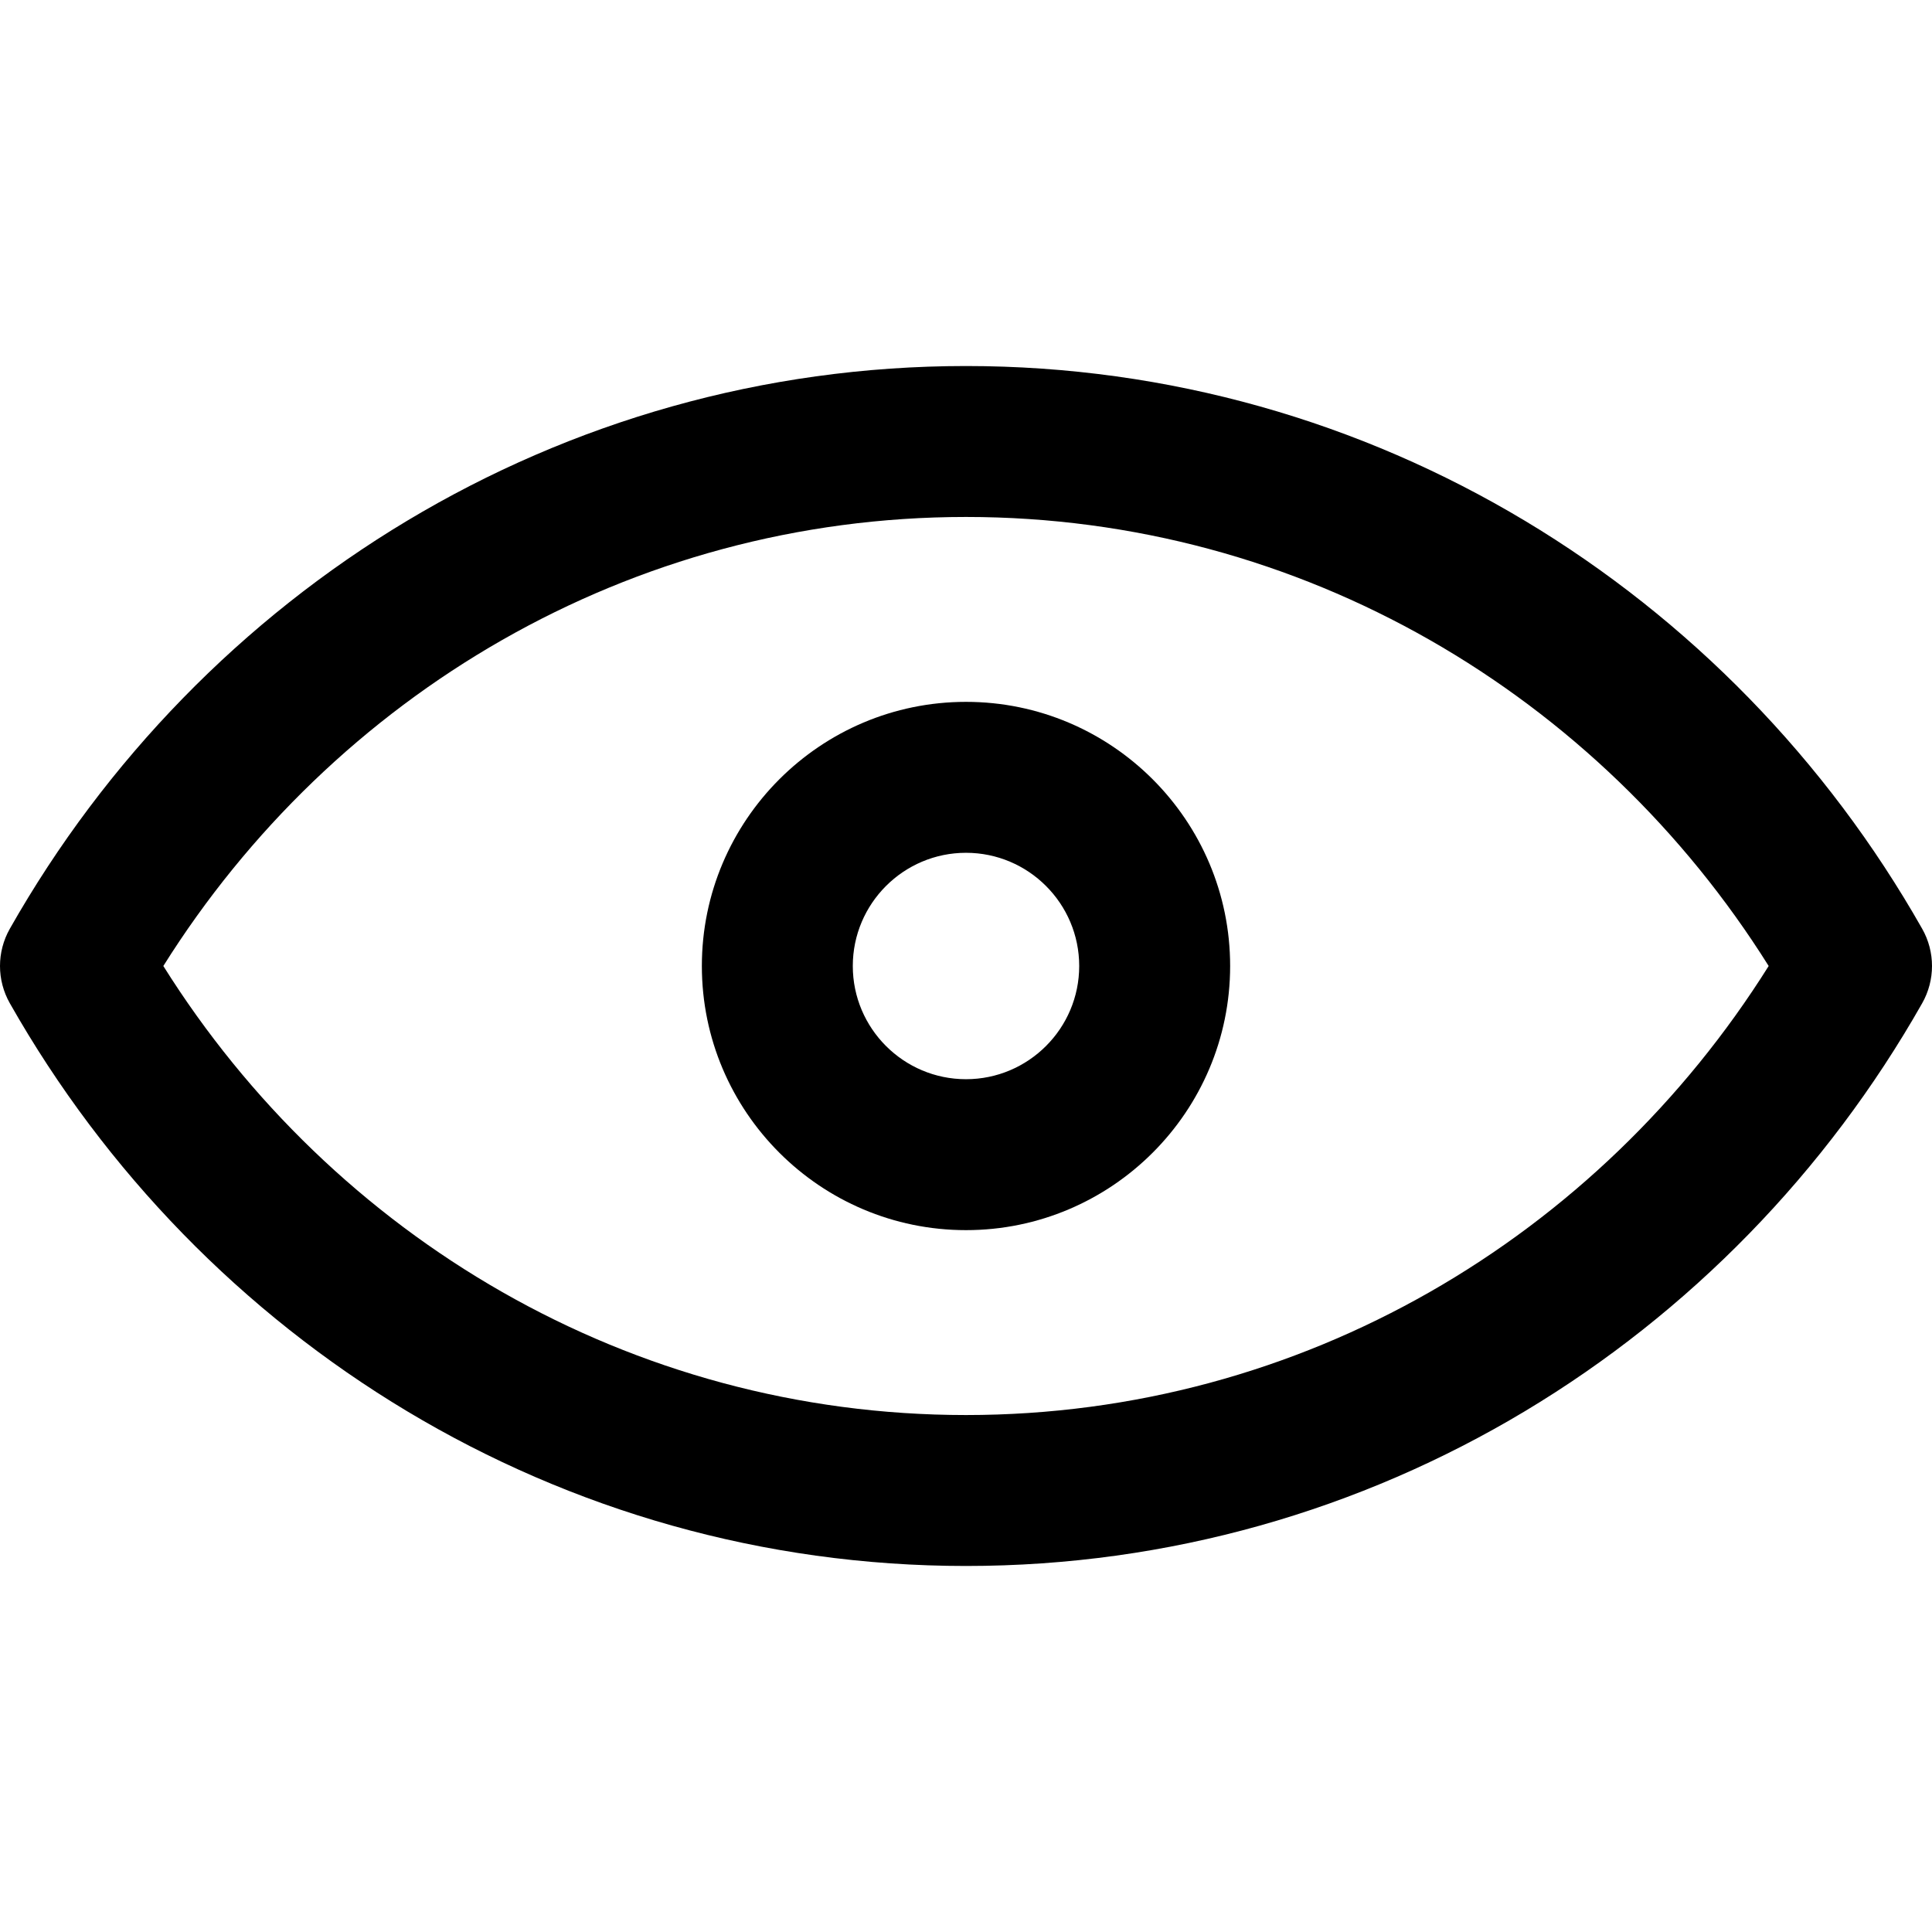 <?xml version="1.0" encoding="UTF-8"?> <!-- Generator: Adobe Illustrator 19.0.0, SVG Export Plug-In . SVG Version: 6.00 Build 0) --> <svg xmlns="http://www.w3.org/2000/svg" xmlns:xlink="http://www.w3.org/1999/xlink" id="Capa_1" x="0px" y="0px" viewBox="0 0 512 512" style="enable-background:new 0 0 512 512;" xml:space="preserve"> <g> <g> <path d="M509.398,246.136C458.65,156.628,363.825,97,256,97C148.211,97,53.364,156.603,2.602,246.135 c-3.469,6.12-3.469,13.61,0,19.729C53.35,355.372,148.175,415,256,415c107.789,0,202.636-59.603,253.398-149.135 C512.867,259.745,512.867,252.255,509.398,246.136z M256,375c-89.069,0-167.695-47.22-212.716-119 C88.288,184.247,166.895,137,256,137c89.069,0,167.695,47.22,212.716,119C423.712,327.753,345.105,375,256,375z"></path> </g> </g> <g> <g> <path d="M256,186c-38.598,0-70,31.402-70,70c0,38.598,31.402,70,70,70c38.598,0,70-31.402,70-70C326,217.402,294.598,186,256,186z M256,286c-16.542,0-30-13.458-30-30s13.458-30,30-30s30,13.458,30,30S272.542,286,256,286z"></path> </g> </g> <g> </g> <g> </g> <g> </g> <g> </g> <g> </g> <g> </g> <g> </g> <g> </g> <g> </g> <g> </g> <g> </g> <g> </g> <g> </g> <g> </g> <g> </g> </svg> 